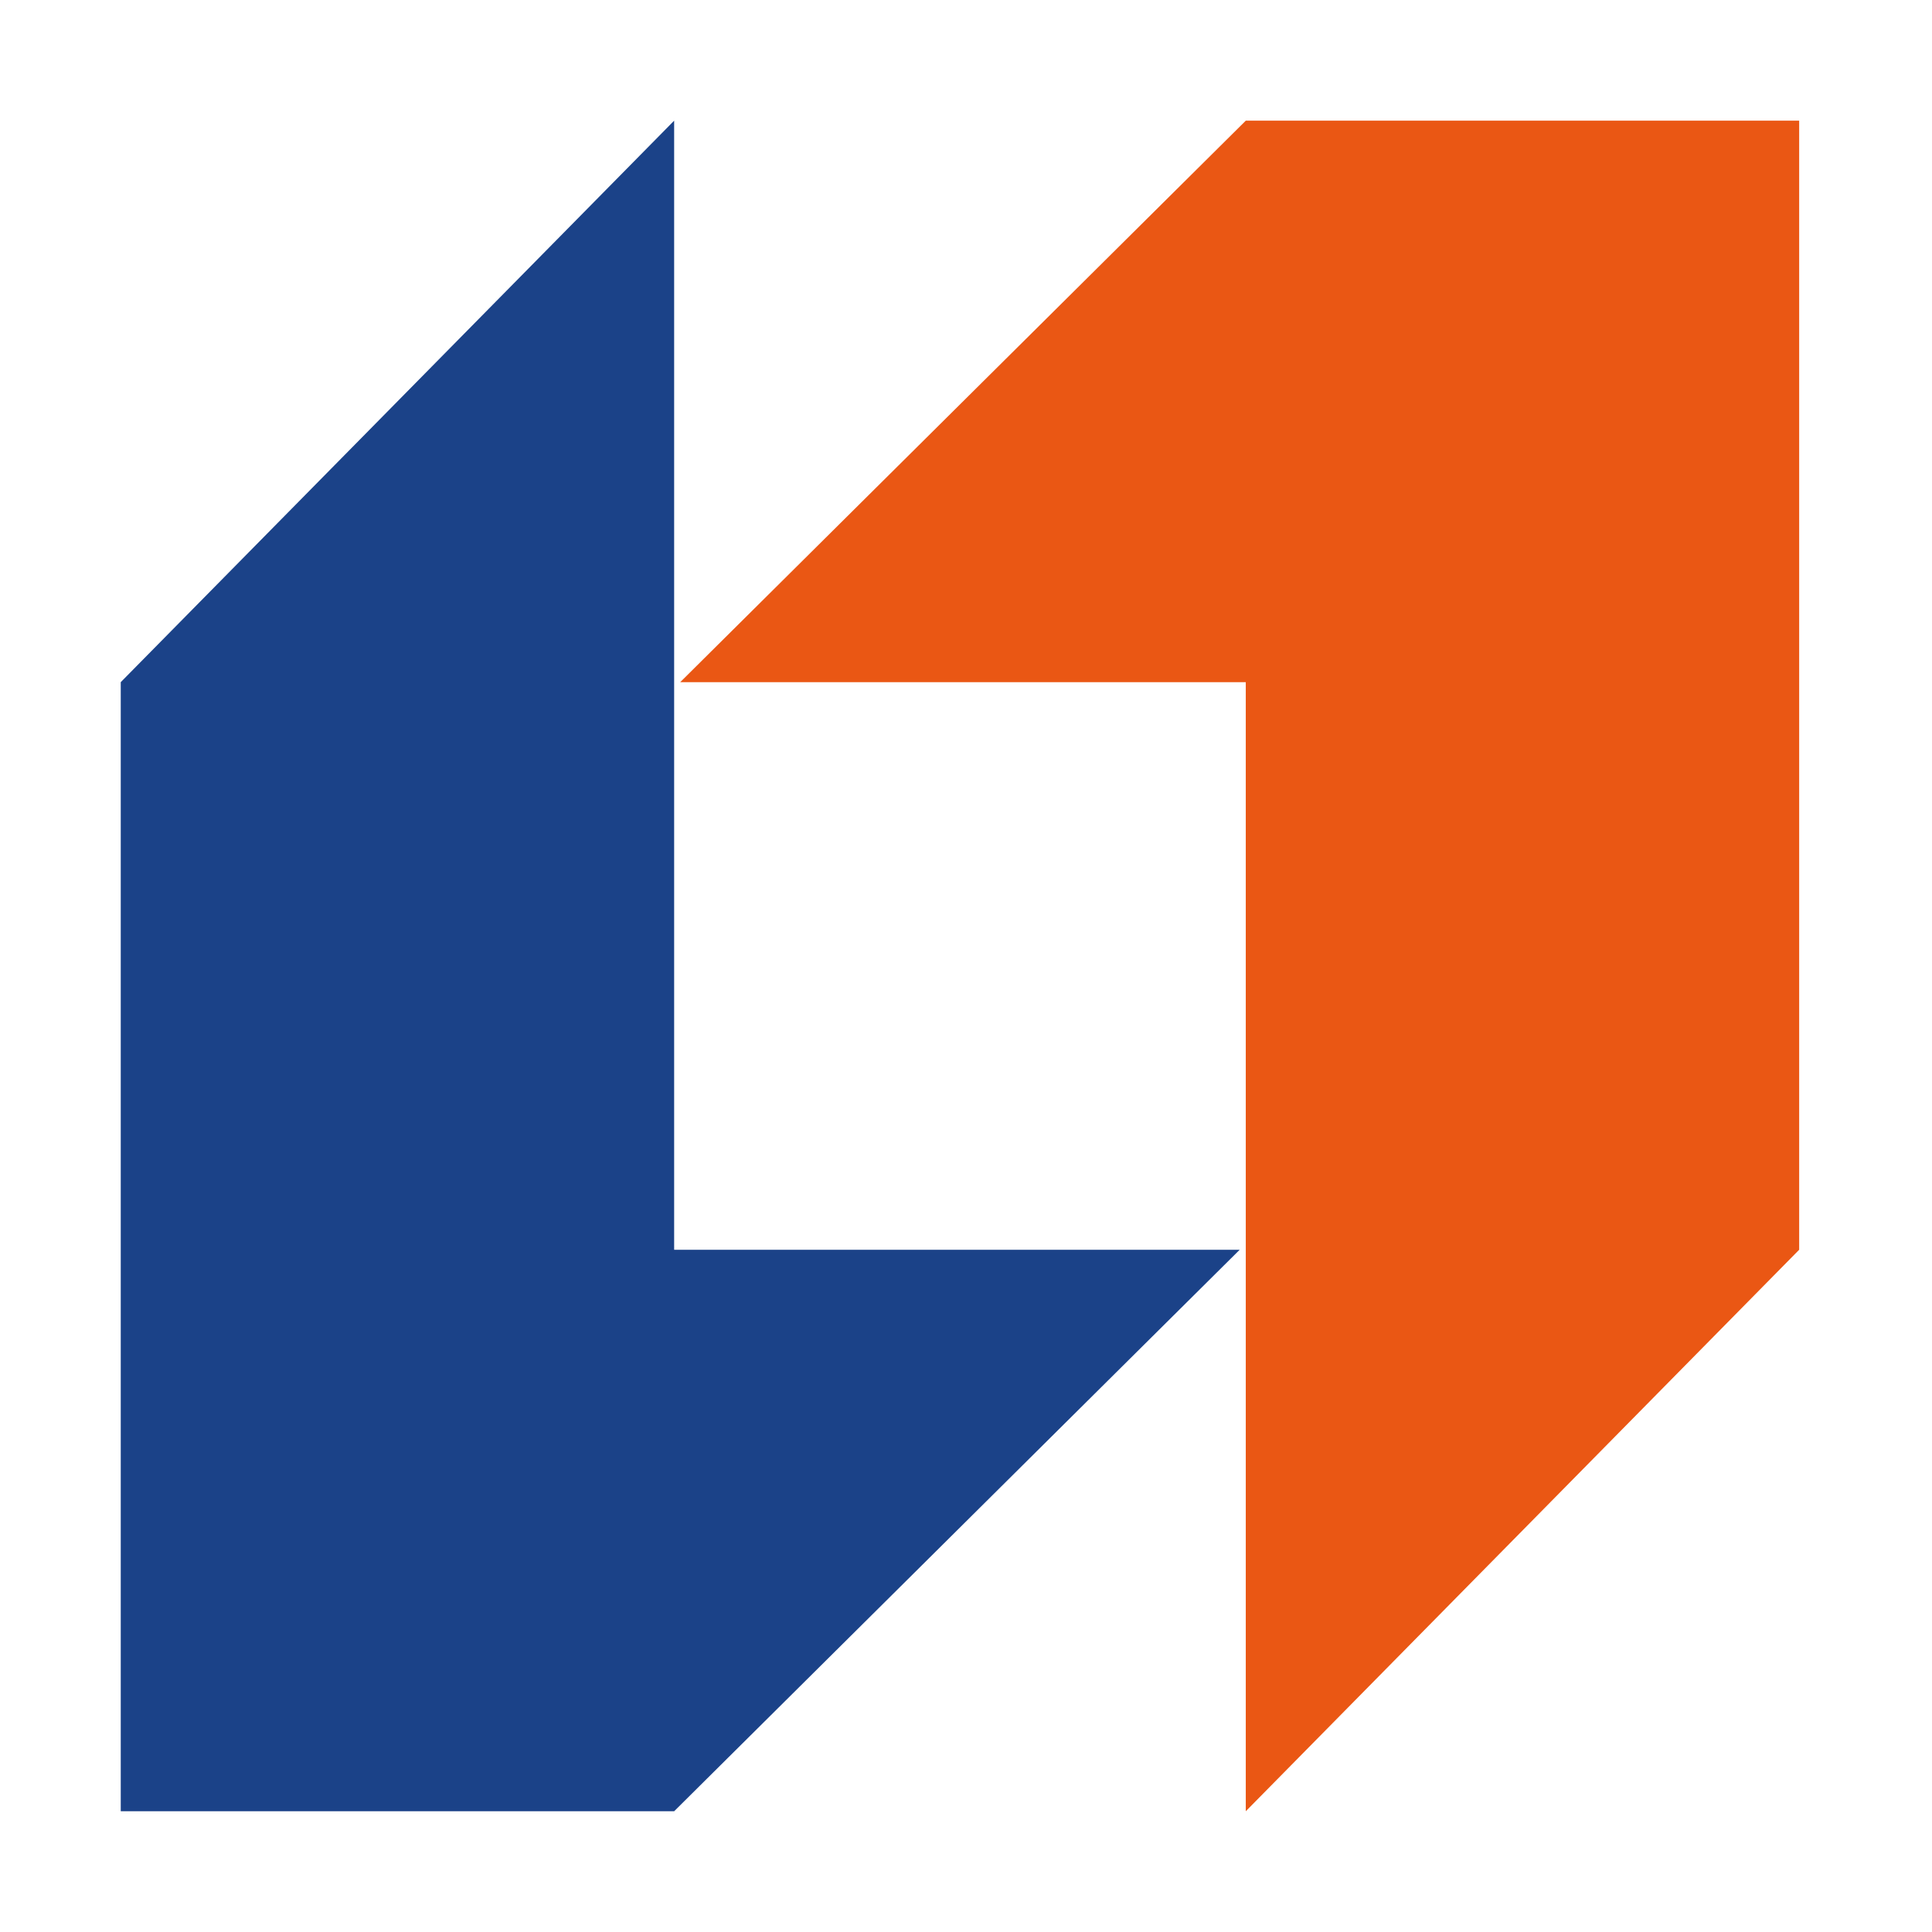 <svg width="160" height="160" viewBox="0 0 160 160" fill="none" xmlns="http://www.w3.org/2000/svg">
<g clip-path="url(#clip0)">
<path d="M149 9.993V103.499L103.17 150V56.493H56.333L103.17 9.993H149Z" fill="#EA5714"/>
<path d="M10 150L10 56.493L55.83 9.993L55.83 103.499L102.667 103.499L55.83 150L10 150Z" fill="#1B4288"/>
</g>
<defs>
<clipPath id="clip0">
<rect width="160" height="160" fill="white"/>
</clipPath>
</defs>
</svg>
